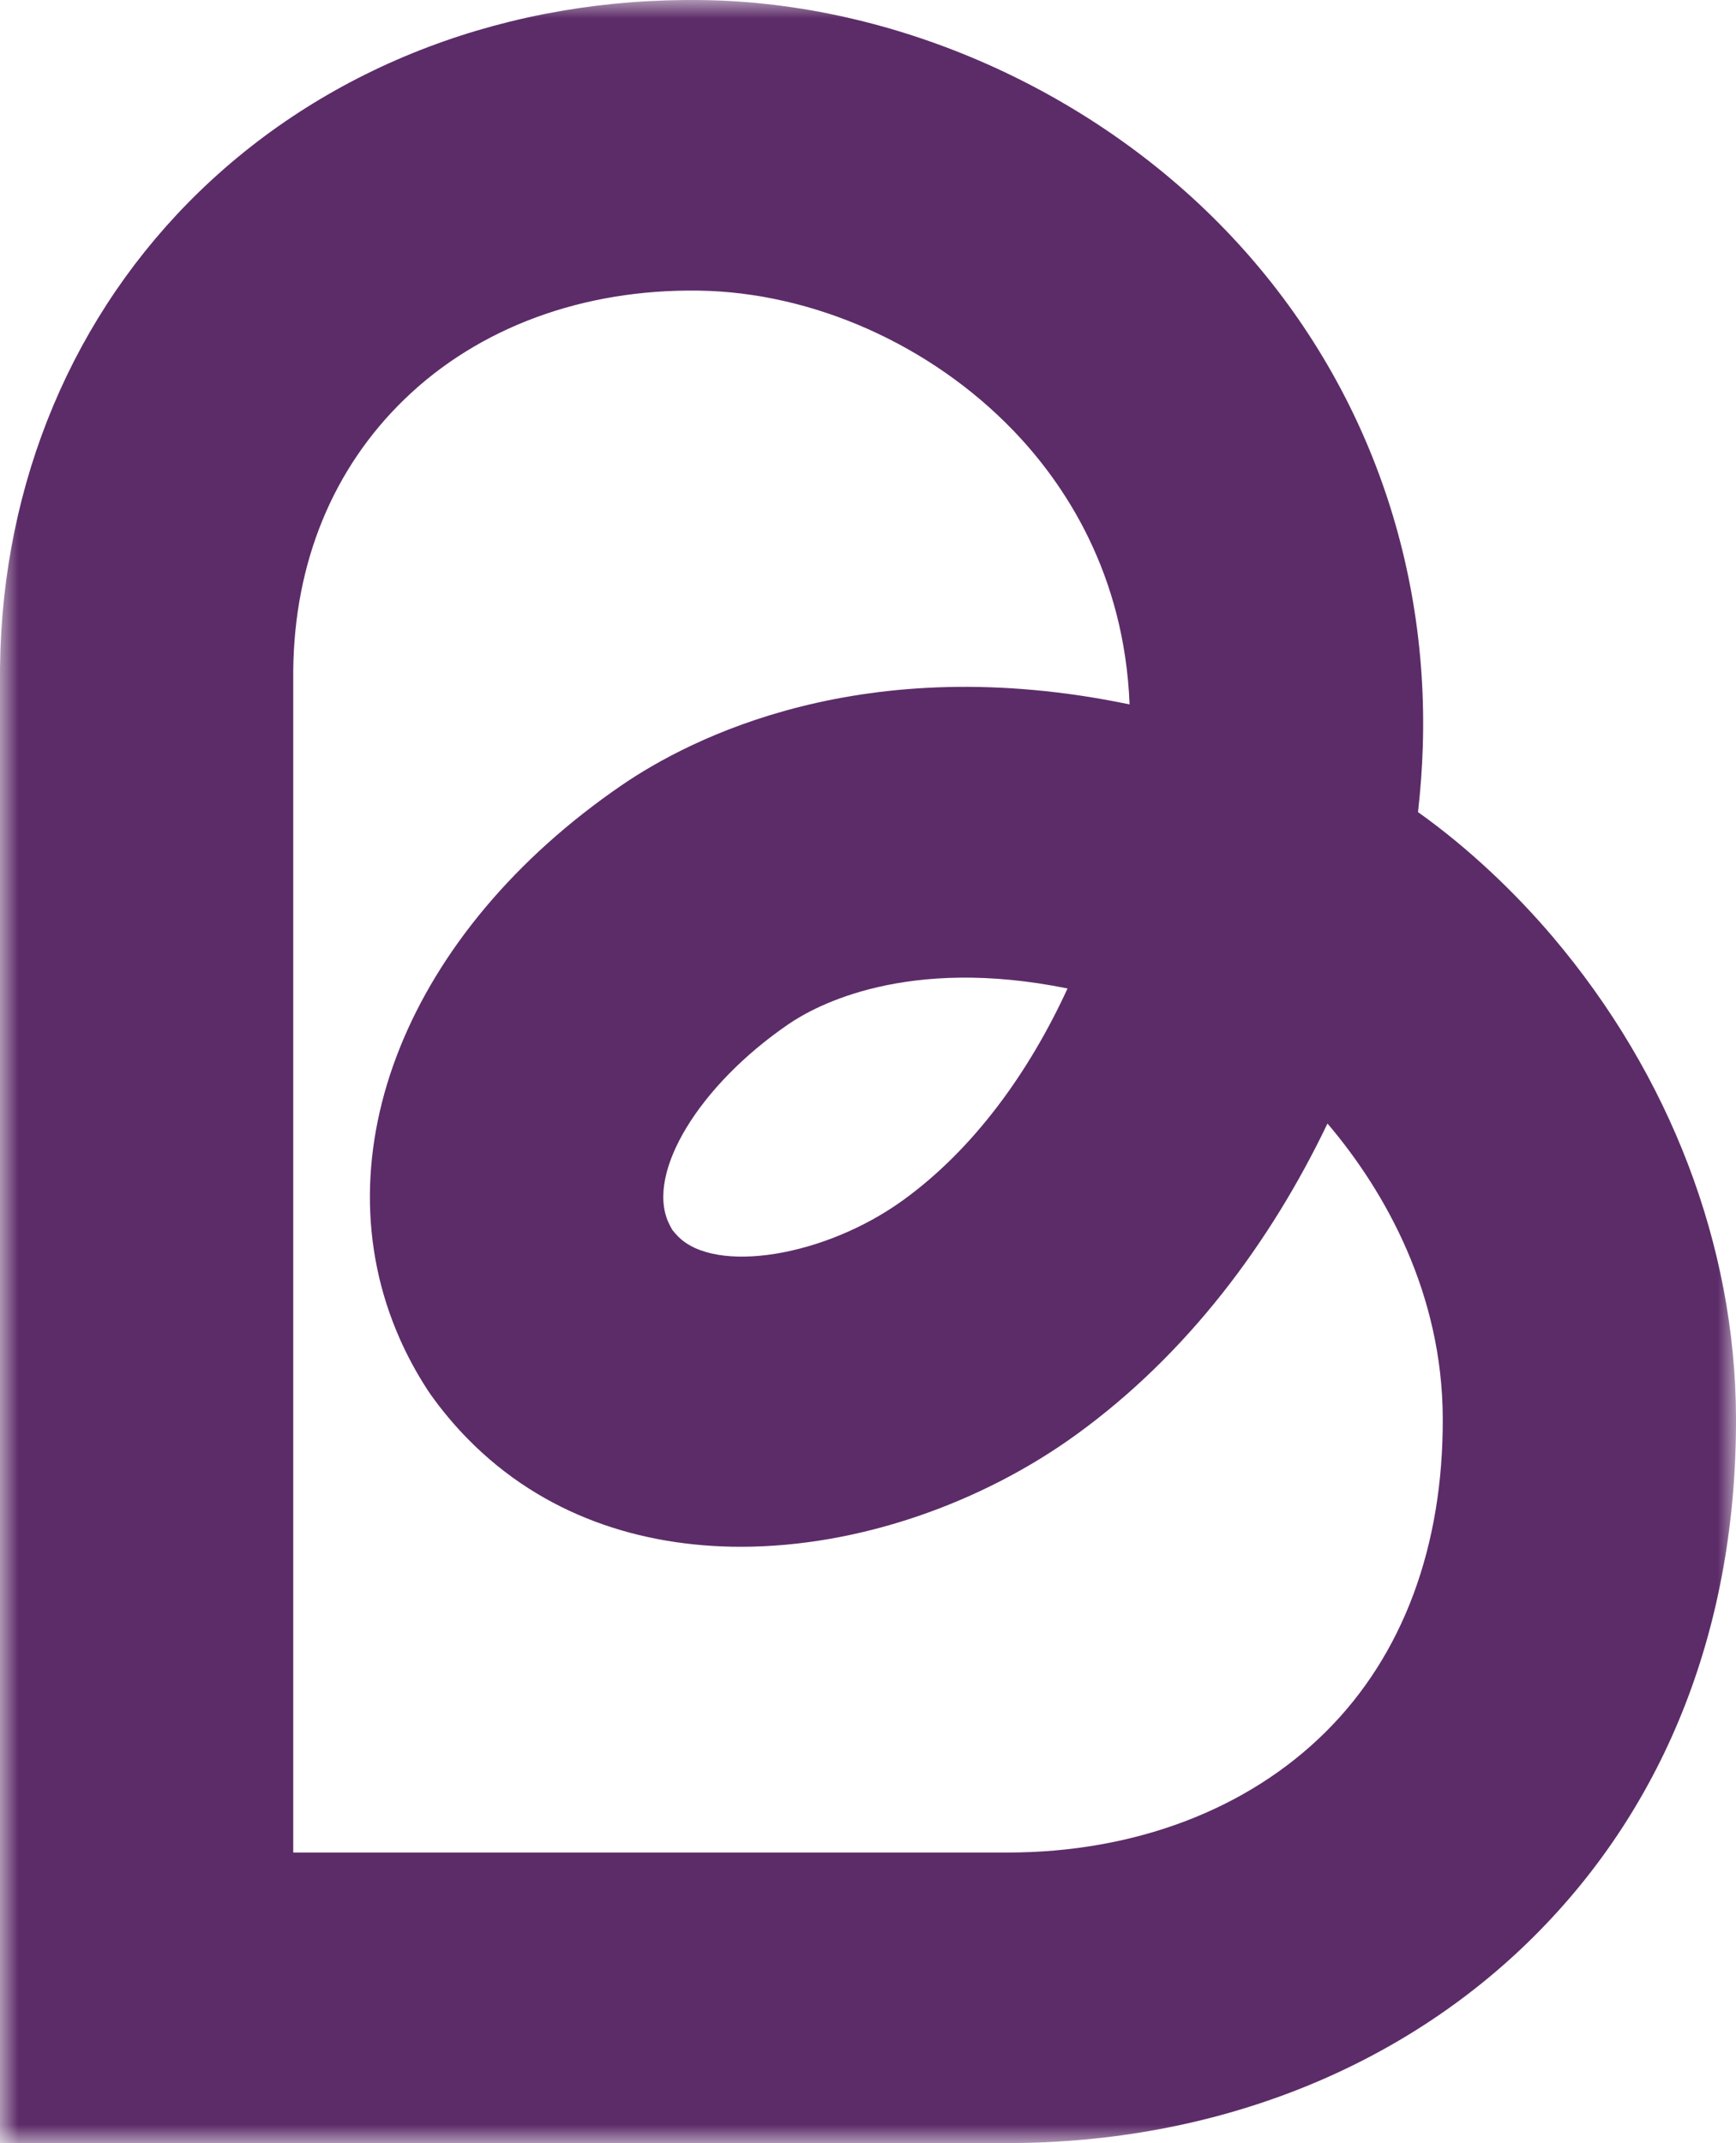 <?xml version="1.0" encoding="UTF-8"?>
<svg width="47px" height="58px" viewBox="0 0 47 58" version="1.1" xmlns="http://www.w3.org/2000/svg" xmlns:xlink="http://www.w3.org/1999/xlink">
    <title>Group 3</title>
    <defs>
        <polygon id="path-1" points="0 0 47 0 47 58 0 58"></polygon>
    </defs>
    <g id="Page-1" stroke="none" stroke-width="1" fill="none" fill-rule="evenodd">
        <g id="Dudley---Home---Alt-menu" transform="translate(-808, -881)">
            <g id="Group-3" transform="translate(808, 881)">
                <mask id="mask-2" fill="white">
                    <use xlink:href="#path-1"></use>
                </mask>
                <g id="Clip-2"></g>
                <path d="M28.902,26.752 C27.867,29.005 26.371,31.092 24.452,32.48 C22.332,34.014 19.371,34.491 18.358,33.463 C18.302,33.406 18.249,33.346 18.201,33.284 C18.161,33.216 18.125,33.145 18.092,33.072 C17.498,31.726 18.928,29.374 21.349,27.717 C22.086,27.212 24.555,25.869 28.902,26.752 M35.897,46.866 C33.777,48.975 30.713,50.137 27.271,50.137 L7.939,50.137 L7.939,18.145 C7.97,15.216 9.014,12.676 10.958,10.798 C12.964,8.86 15.782,7.821 18.915,7.865 C22.006,7.91 25.189,9.324 27.43,11.648 C28.824,13.094 30.442,15.519 30.582,19.064 C23.362,17.562 18.677,19.988 16.836,21.248 C11.035,25.219 8.617,31.237 10.82,36.225 C11.033,36.707 11.286,37.173 11.571,37.611 L11.659,37.741 C11.963,38.169 12.305,38.577 12.675,38.953 C14.694,41.004 17.336,41.862 20.059,41.862 C23.27,41.861 26.593,40.668 29.134,38.83 C32.147,36.651 34.397,33.628 35.94,30.407 C37.53,32.277 39.047,35.027 39.061,38.375 C39.076,41.857 37.982,44.793 35.897,46.866 M47,38.342 C46.98,33.716 45.219,29.105 42.041,25.357 C41.041,24.178 39.776,22.963 38.391,21.979 C38.459,21.377 38.502,20.788 38.52,20.218 C38.687,14.94 36.787,9.968 33.171,6.218 C29.492,2.402 24.207,0.078 19.033,0.002 C13.785,-0.076 8.944,1.76 5.415,5.168 C1.984,8.483 0.063,13.049 0.001,18.029 L0,18.029 L0,58 L27.299,58 L27.299,58 C32.857,57.993 37.908,56.01 41.522,52.415 C45.129,48.827 47.023,43.961 47,38.342" id="Fill-1" fill="#5C2C68" mask="url(#mask-2)"></path>
            </g>
        </g>
    </g>
</svg>